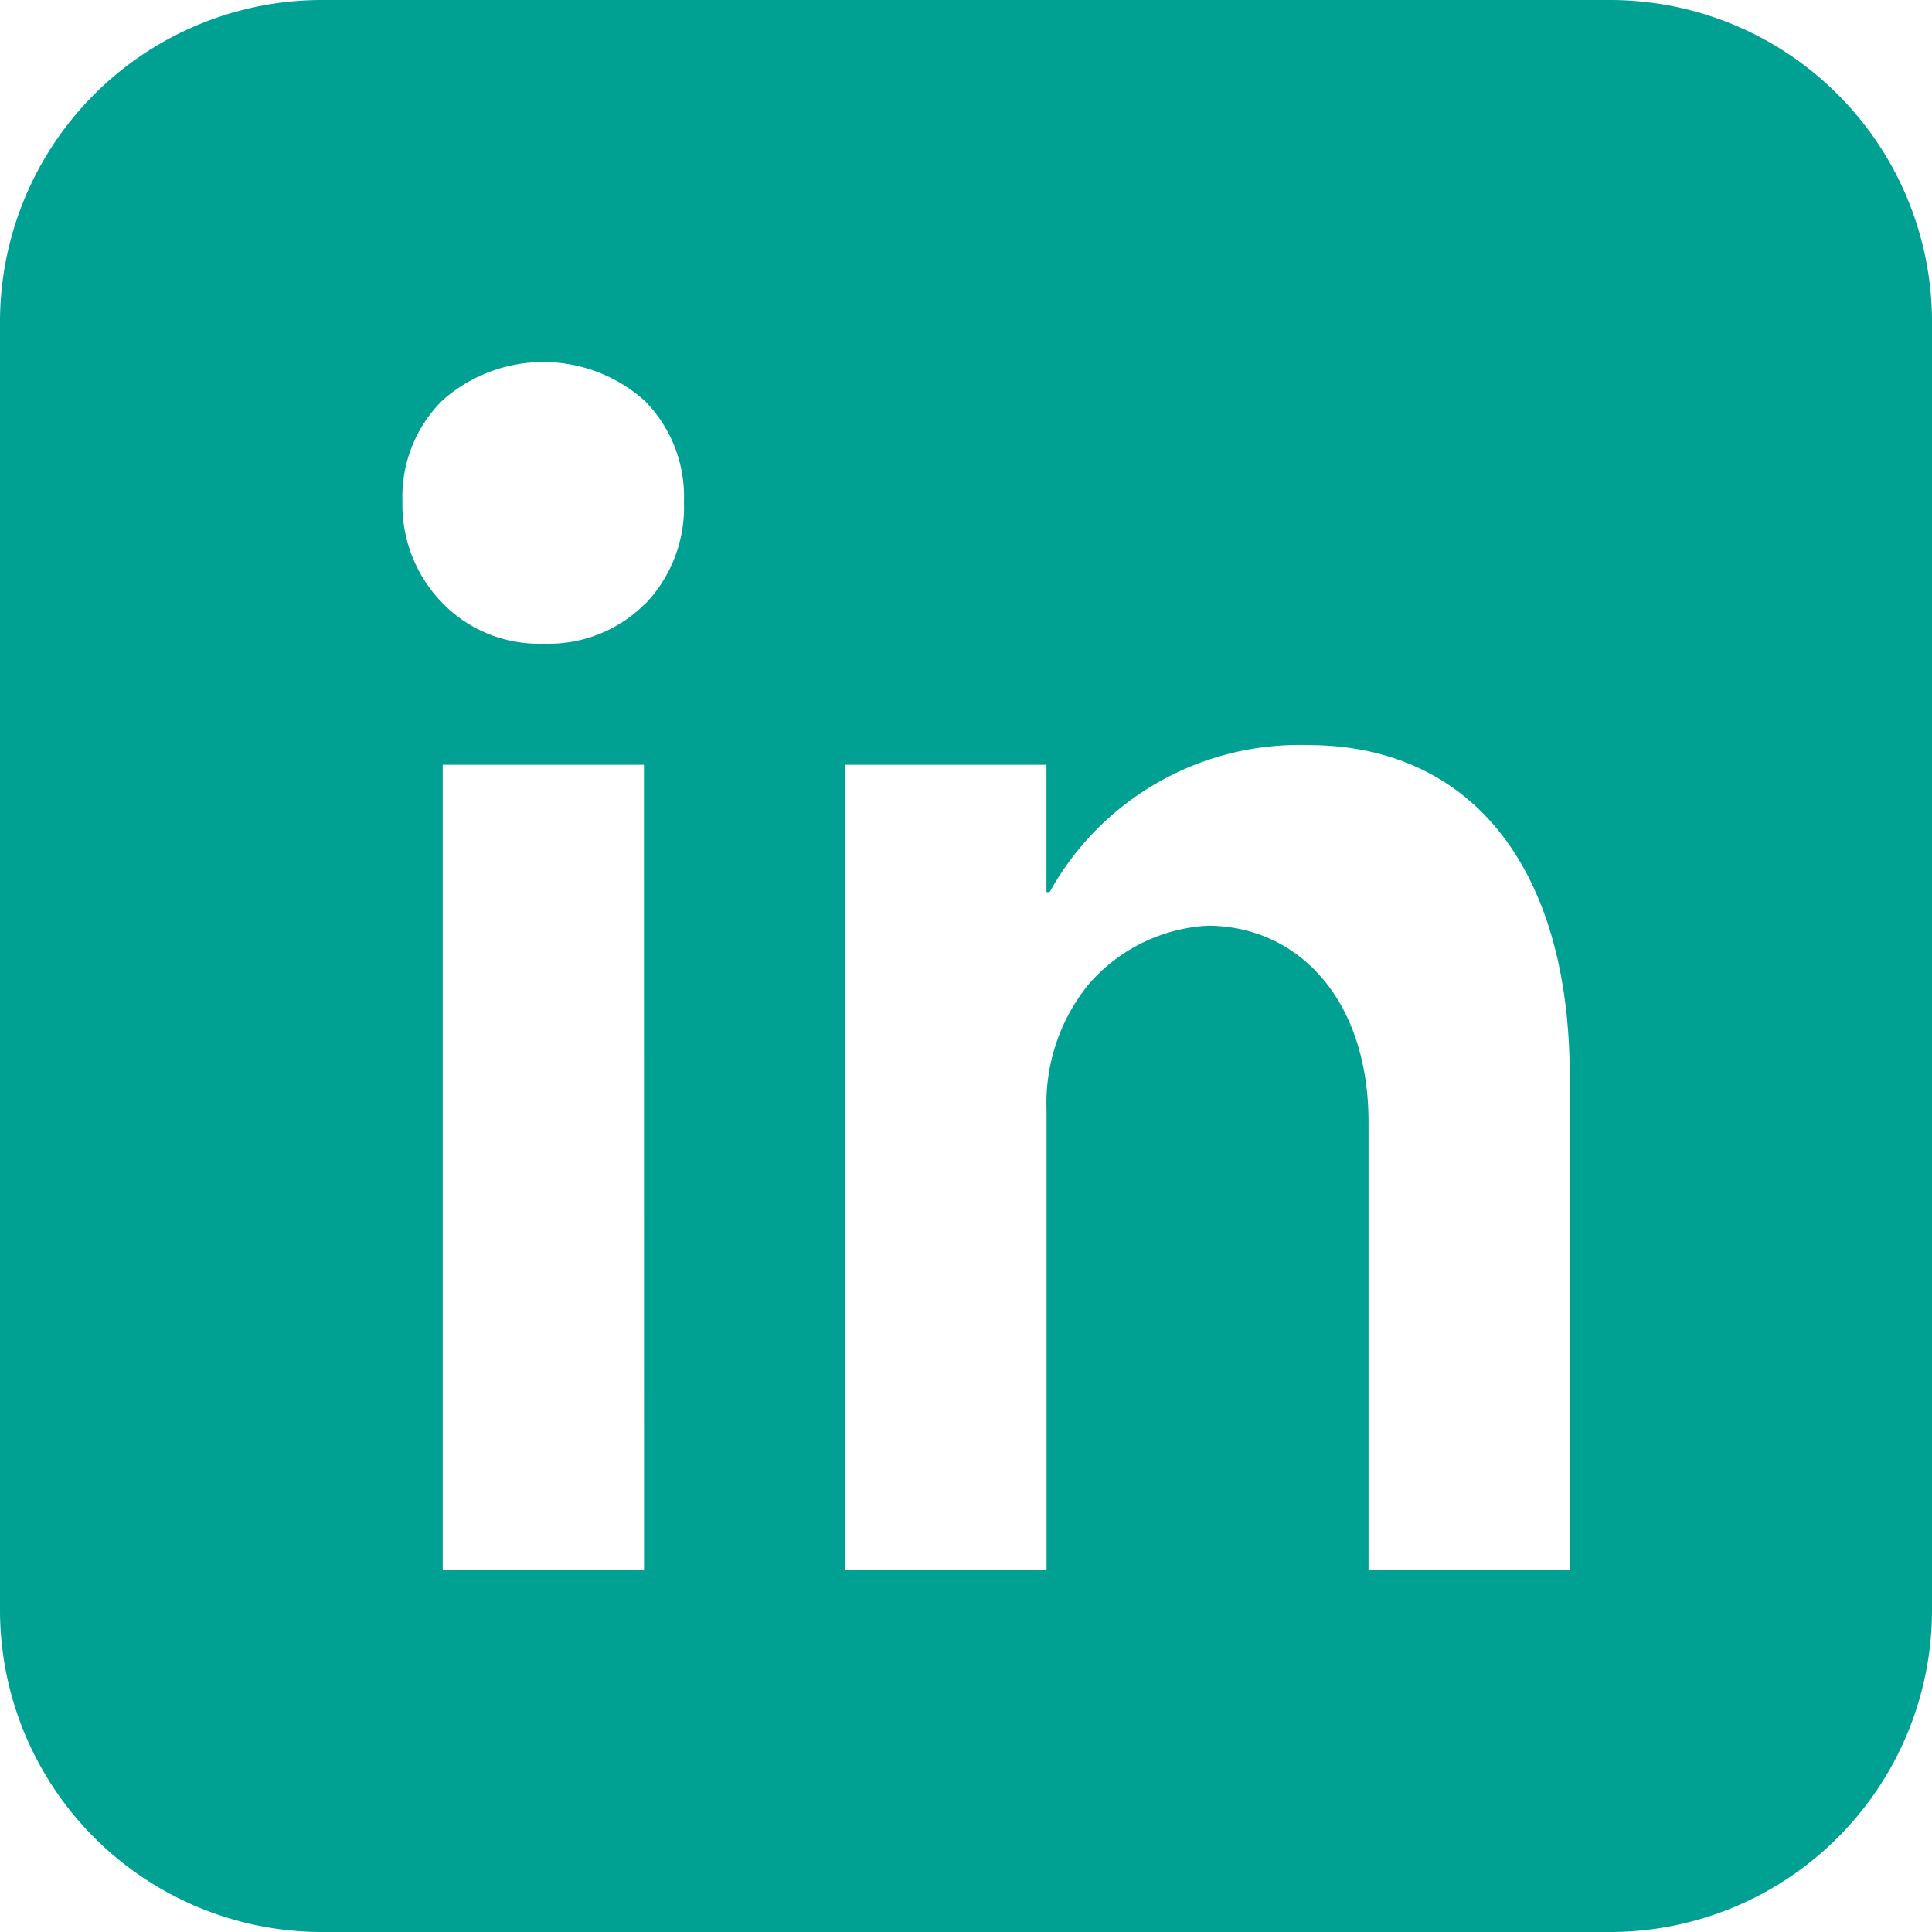 <svg id="surface23684409" xmlns="http://www.w3.org/2000/svg" width="20" height="20" viewBox="0 0 20 20">
  <path id="Path_1012" data-name="Path 1012" d="M24.667,8H11.333A3.333,3.333,0,0,0,8,11.333V24.667A3.334,3.334,0,0,0,11.333,28H24.667A3.334,3.334,0,0,0,28,24.667V11.333A3.334,3.334,0,0,0,24.667,8Zm-10,16.25H12.583V15.917h2.083Zm.011-10a1.407,1.407,0,0,1-1.053.413,1.388,1.388,0,0,1-1.05-.426,1.455,1.455,0,0,1-.409-1.045,1.405,1.405,0,0,1,.409-1.042,1.571,1.571,0,0,1,2.1,0,1.407,1.407,0,0,1,.405,1.042A1.445,1.445,0,0,1,14.678,14.253Zm9.572,10H22.167V19.619c0-1.291-.744-2.036-1.667-2.036a1.757,1.757,0,0,0-1.235.612,1.951,1.951,0,0,0-.431,1.3V24.25H16.75V15.917h2.083v1.318h.033a2.955,2.955,0,0,1,2.677-1.522c1.665,0,2.707,1.245,2.707,3.434Zm0,0" transform="translate(-8 -8)" fill="#00a093"/>
</svg>
